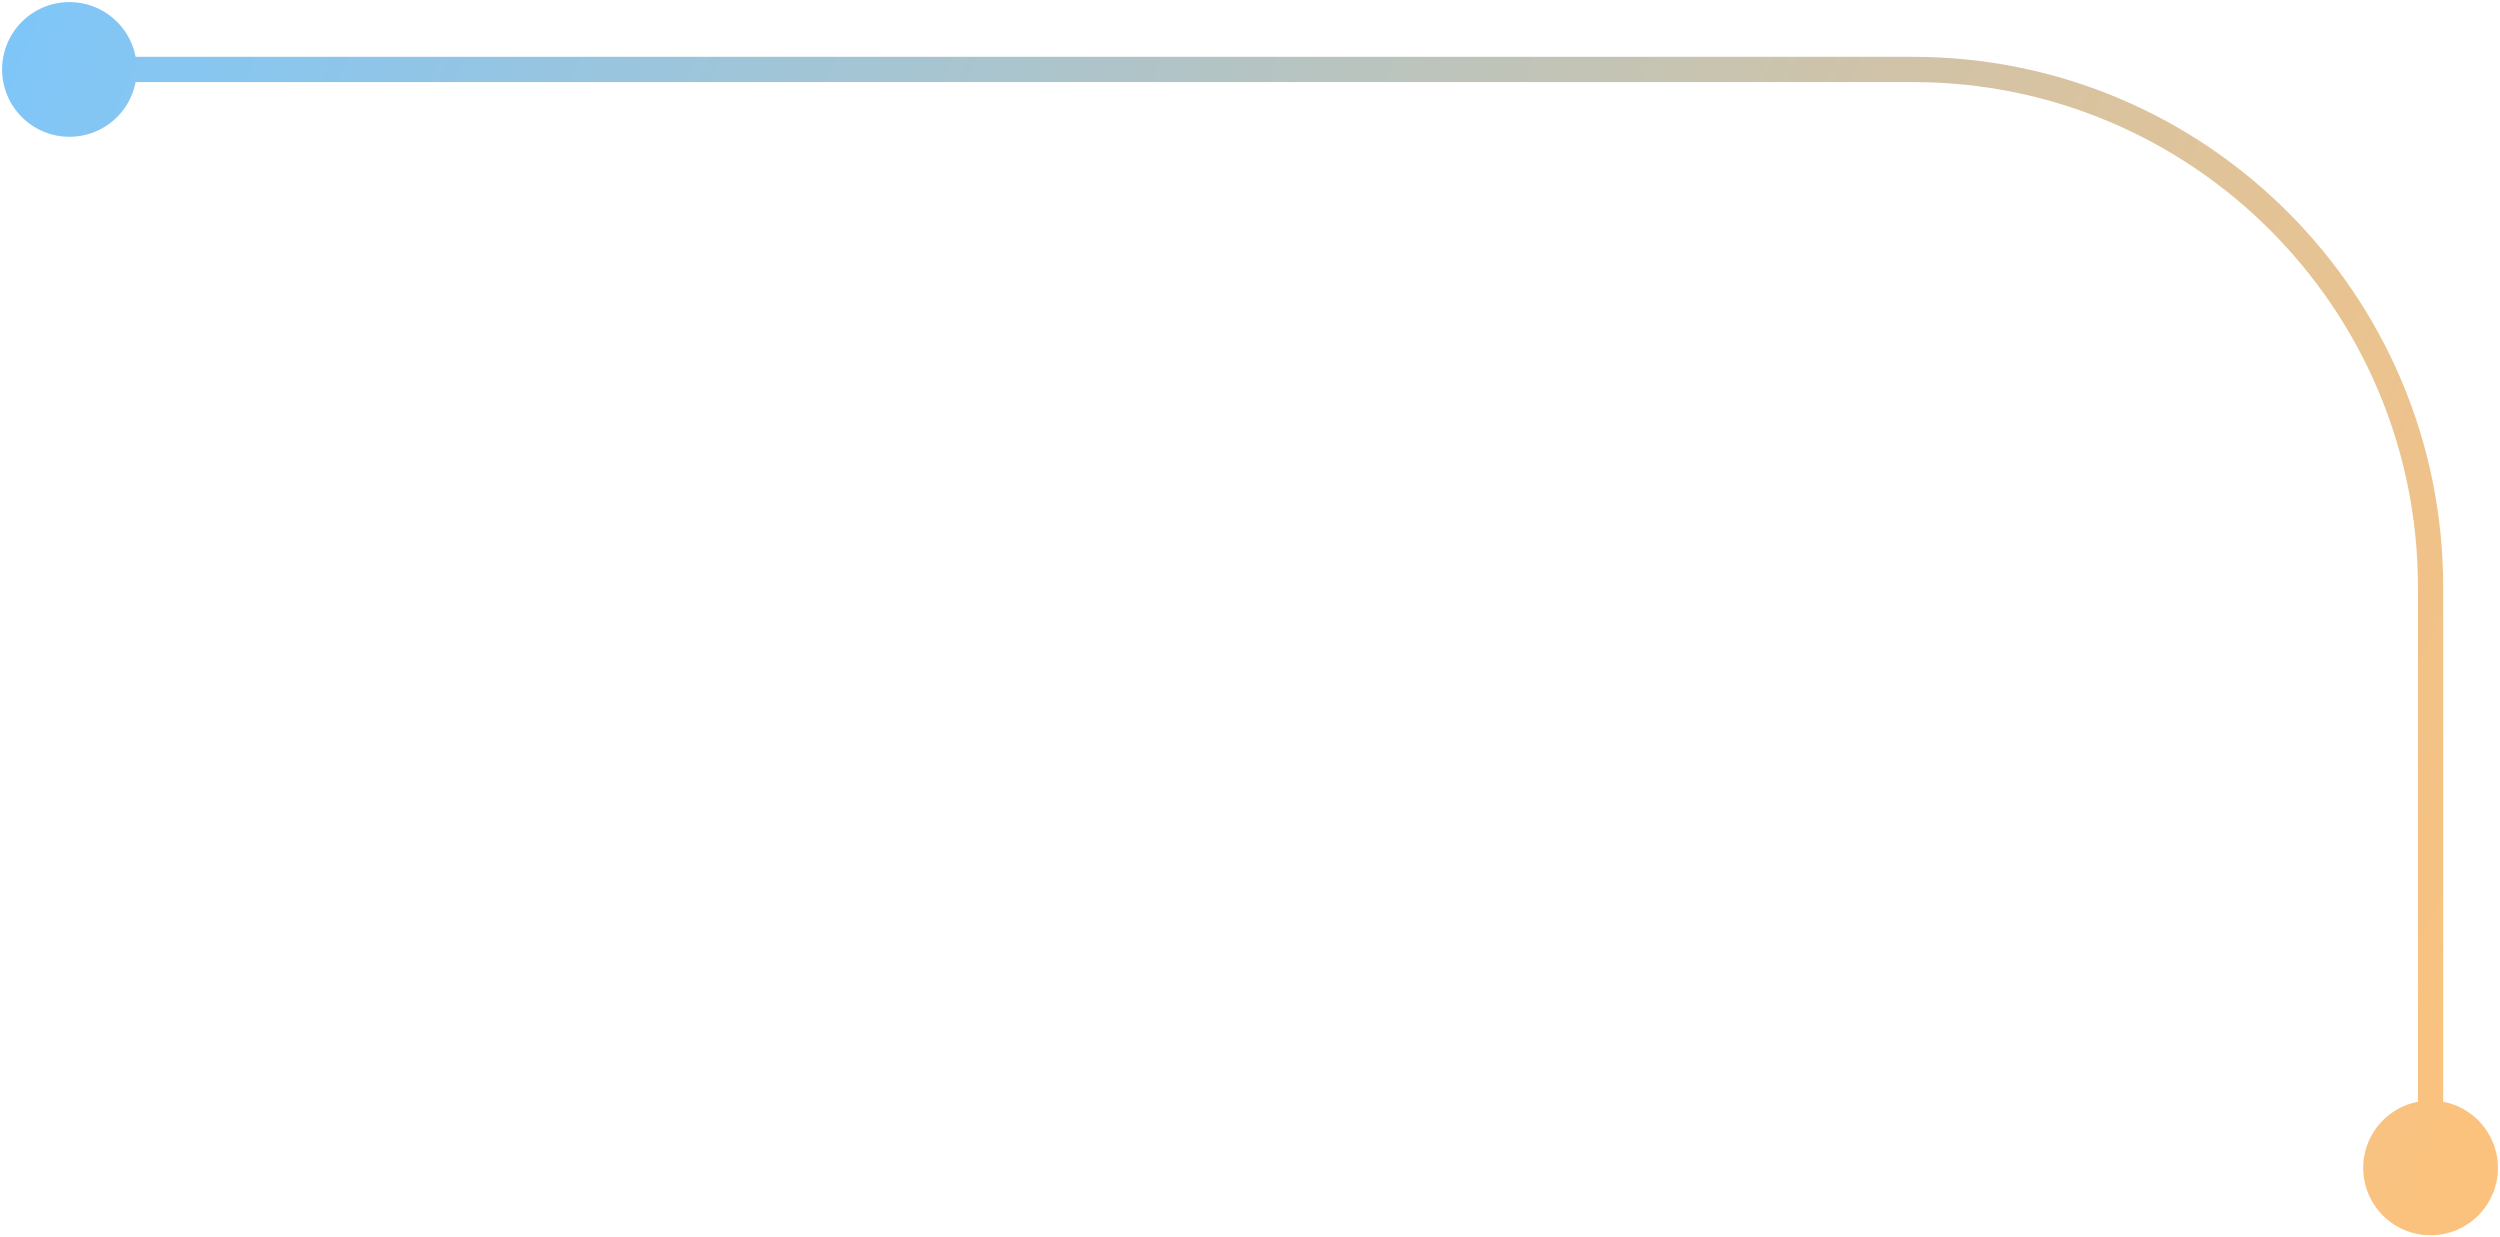<svg width="396" height="196" viewBox="0 0 396 196" fill="none" xmlns="http://www.w3.org/2000/svg">
<path d="M0.333 11C0.333 16.891 5.109 21.667 11 21.667C16.891 21.667 21.667 16.891 21.667 11C21.667 5.109 16.891 0.333 11 0.333C5.109 0.333 0.333 5.109 0.333 11ZM374.333 185C374.333 190.891 379.109 195.667 385 195.667C390.891 195.667 395.667 190.891 395.667 185C395.667 179.109 390.891 174.333 385 174.333C379.109 174.333 374.333 179.109 374.333 185ZM11 13H303V9H11V13ZM383 93V185H387V93H383ZM303 13C347.183 13 383 48.817 383 93H387C387 46.608 349.392 9 303 9V13Z" fill="url(#paint0_linear_145_1732)"/>
<defs>
<linearGradient id="paint0_linear_145_1732" x1="-2.123" y1="0.5" x2="392.979" y2="165.945" gradientUnits="userSpaceOnUse">
<stop/>
<stop offset="0" stop-color="#7DC6FA"/>
<stop offset="1" stop-color="#FBC27E"/>
</linearGradient>
</defs>
</svg>
